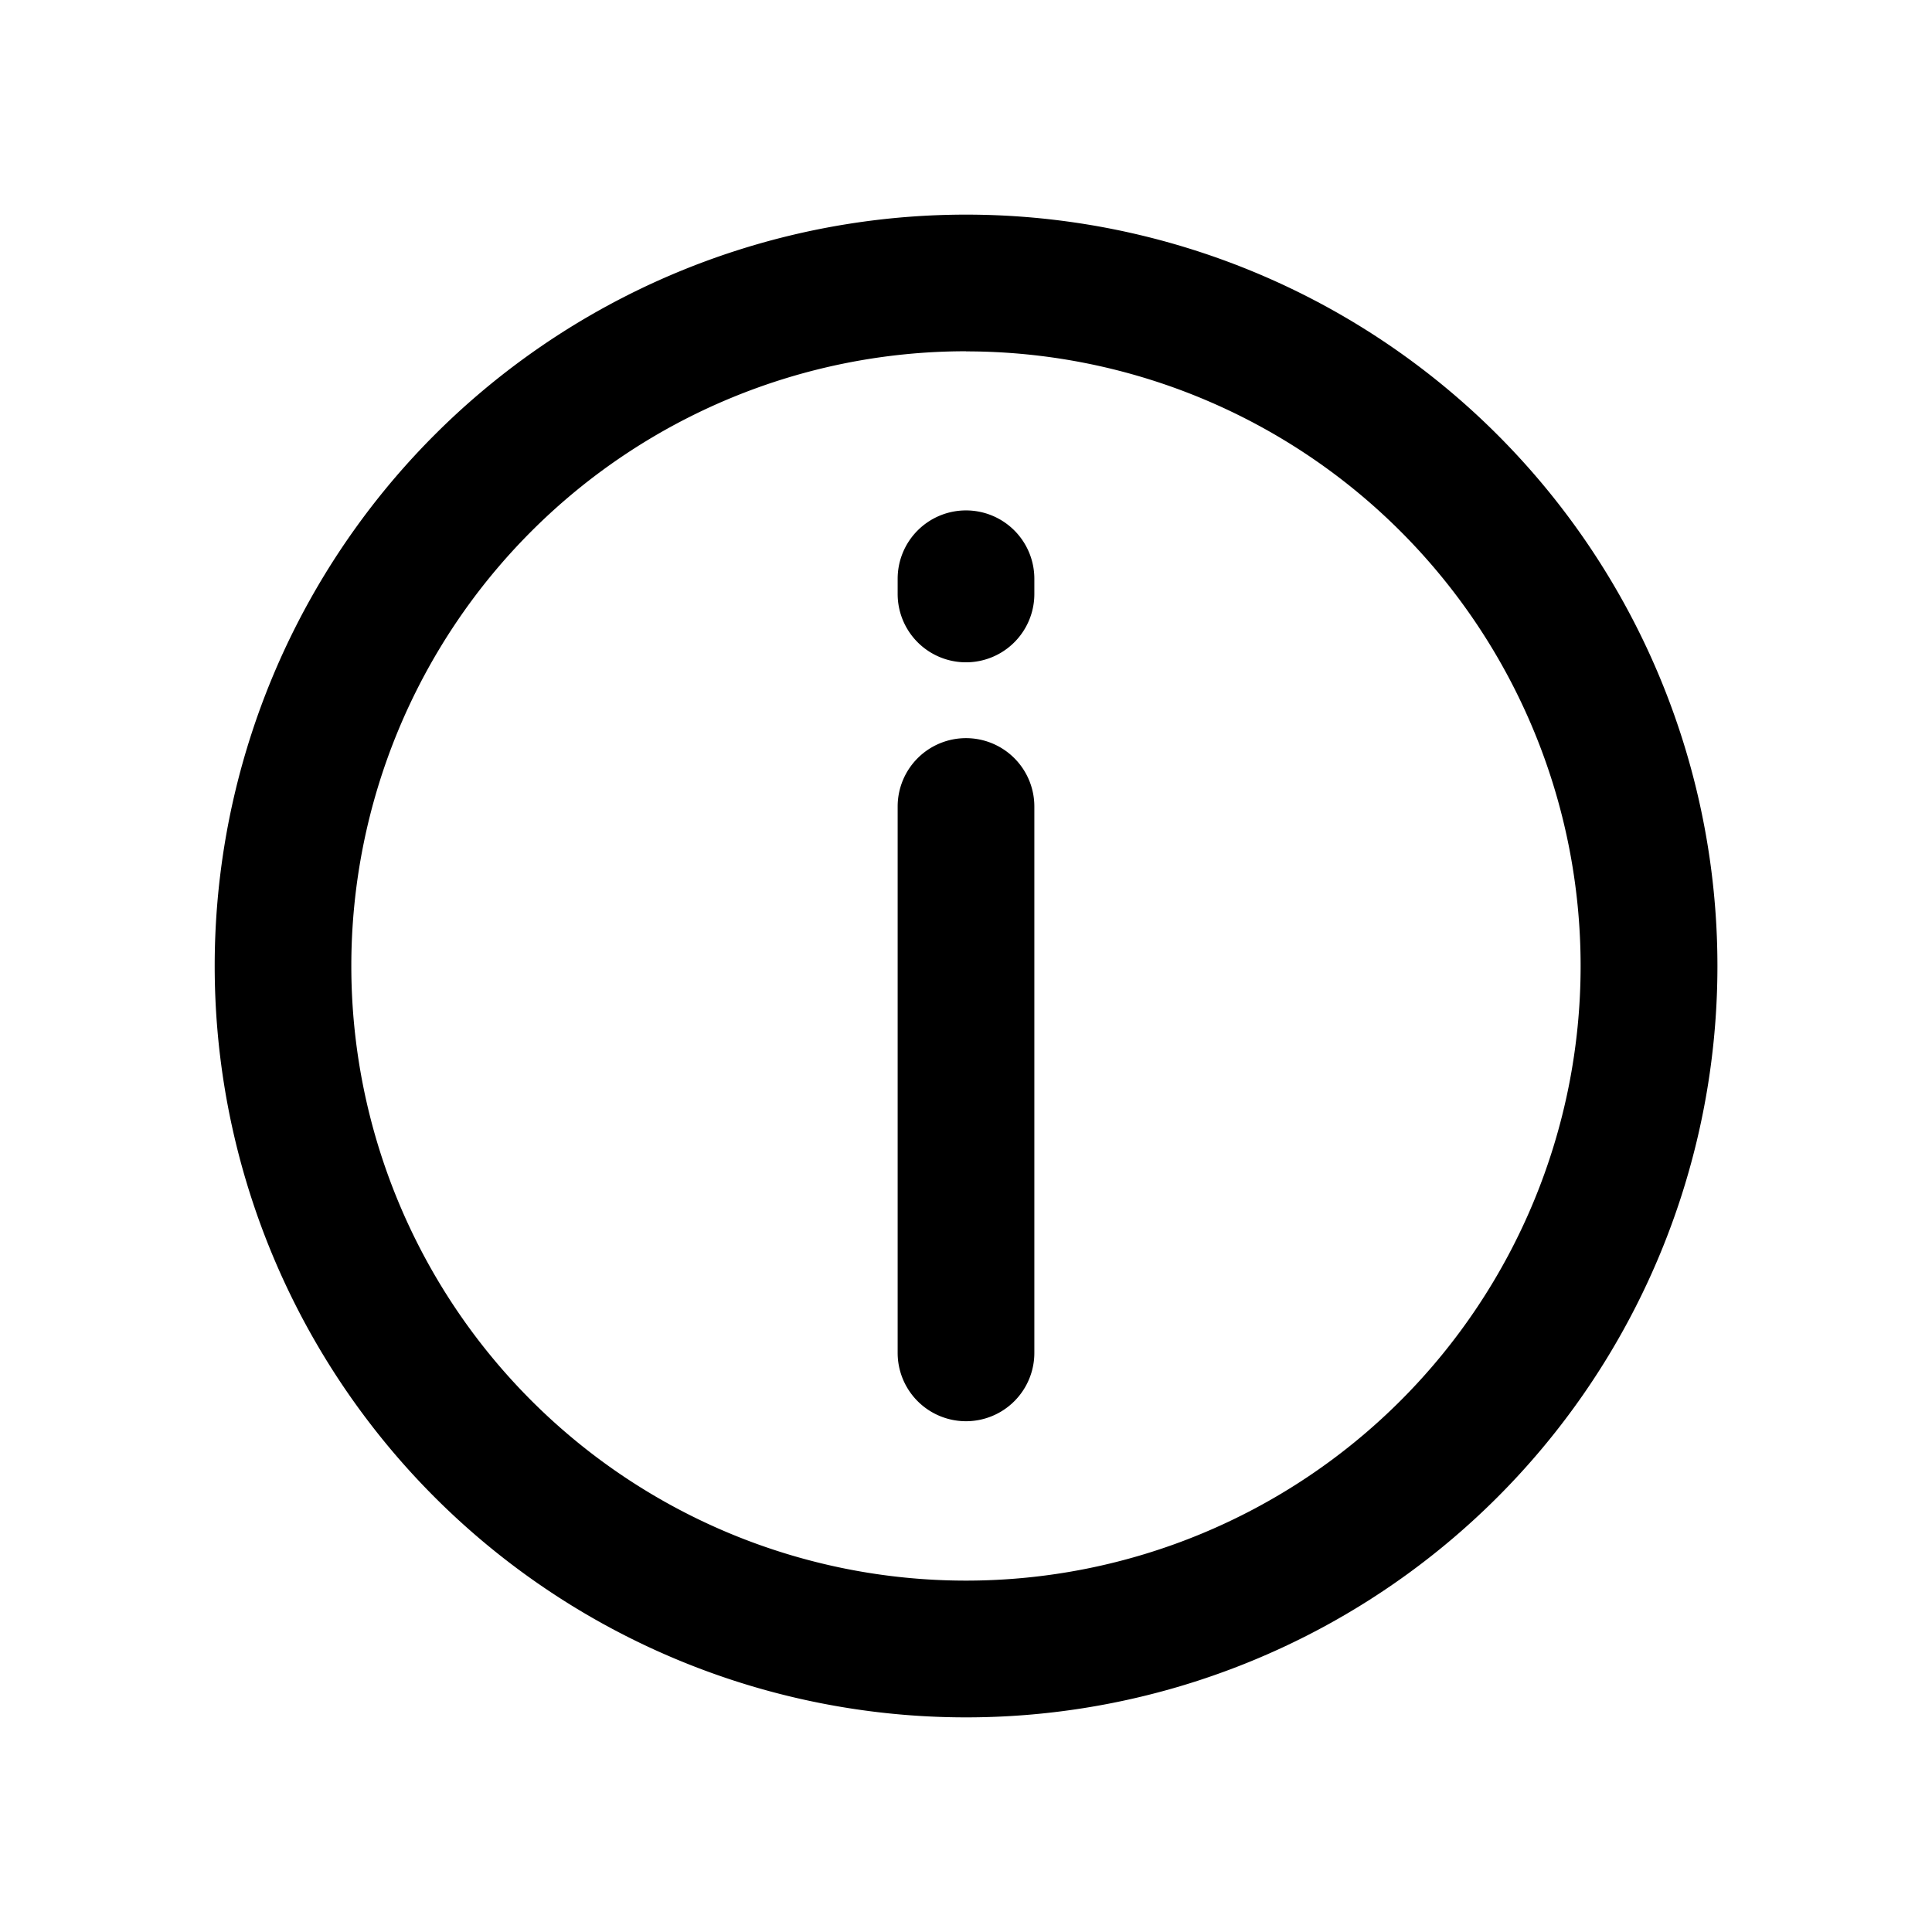 <svg xmlns="http://www.w3.org/2000/svg" viewBox="0 0 16 16">
    <g fill-rule="evenodd"  clip-rule="evenodd">
        <path d="M8 2.909A5.09 5.09 0 1 0 8 13.09 5.09 5.09 0 0 0 8 2.91m-6.222 5.09a6.222 6.222 0 1 1 12.445 0A6.222 6.222 0 0 1 1.778 8"/>
        <path d="M8 6.113a.566.566 0 0 0-.566.566v4.525a.566.566 0 0 0 1.132 0V6.679A.566.566 0 0 0 8 6.113M8 4.227a.566.566 0 0 0-.566.566v.126a.566.566 0 1 0 1.132 0v-.126A.566.566 0 0 0 8 4.227"/>
    </g>
</svg>